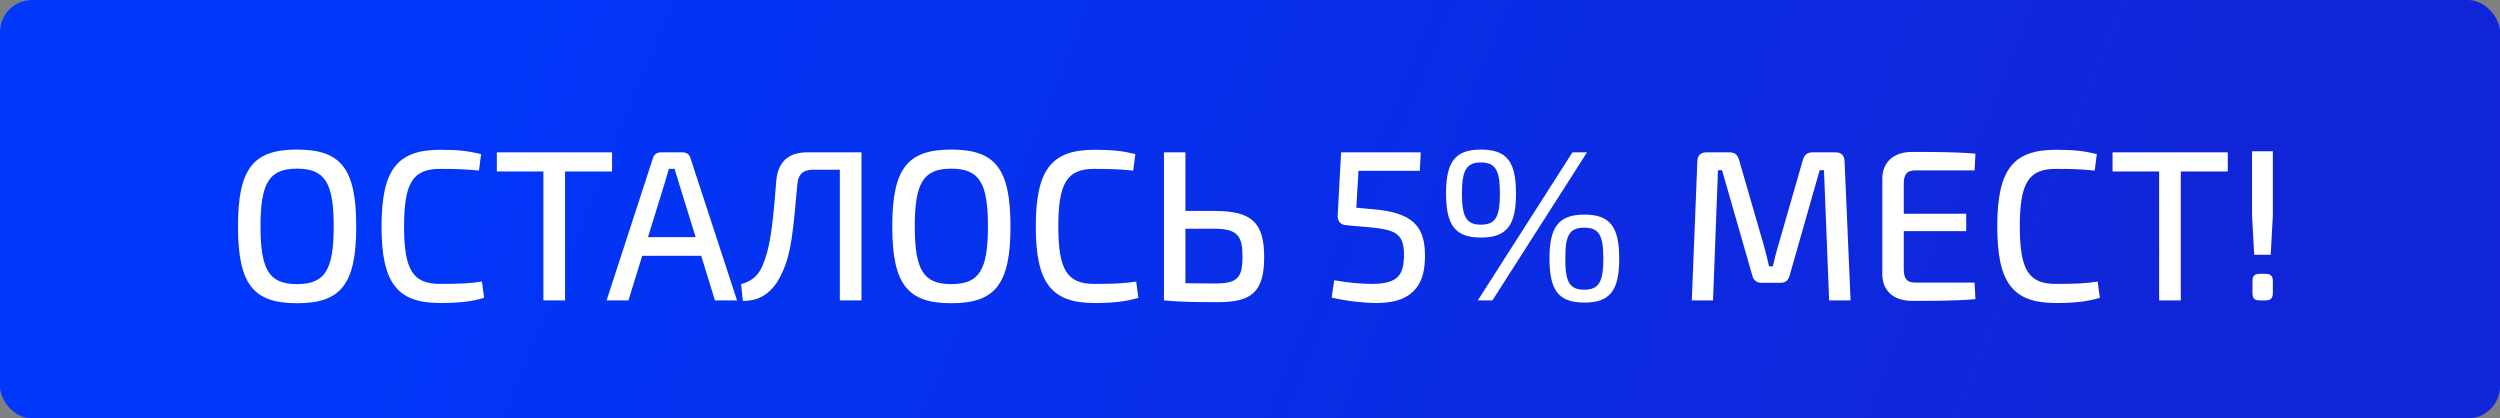 <?xml version="1.0" encoding="UTF-8"?> <svg xmlns="http://www.w3.org/2000/svg" width="233" height="39" viewBox="0 0 233 39" fill="none"><rect x="0" y="0" width="233" height="39" fill="#808080" stroke="none"/> <rect width="233" height="39" rx="3" fill="url(#paint0_linear)"></rect> <path d="M27.68 13.94C23.62 13.94 22.18 15.68 22.18 21.1C22.18 26.52 23.62 28.26 27.68 28.26C31.76 28.26 33.2 26.52 33.2 21.1C33.2 15.68 31.76 13.94 27.68 13.94ZM27.68 15.72C30.28 15.72 31.1 17.02 31.1 21.1C31.1 25.18 30.28 26.48 27.68 26.48C25.1 26.48 24.28 25.18 24.28 21.1C24.28 17.02 25.1 15.72 27.68 15.72ZM44.919 26.24C43.799 26.42 42.739 26.46 41.019 26.46C38.479 26.46 37.659 25.16 37.659 21.1C37.659 17.04 38.479 15.74 41.019 15.74C42.639 15.74 43.439 15.78 44.639 15.9L44.839 14.36C43.679 14.08 42.779 13.96 41.019 13.96C36.999 13.96 35.559 15.84 35.559 21.1C35.559 26.36 36.999 28.24 41.019 28.24C42.859 28.24 43.939 28.1 45.119 27.76L44.919 26.24ZM57.044 15.98V14.2H46.304V15.98H50.644V28H52.664V15.98H57.044ZM65.352 23.84L66.632 28H68.692L64.352 14.74C64.272 14.4 63.972 14.2 63.632 14.2H61.592C61.232 14.2 60.952 14.4 60.852 14.74L56.532 28H58.572L59.852 23.84H65.352ZM64.832 22.1H60.392L62.012 16.86L62.332 15.74H62.872C62.972 16.1 63.112 16.5 63.212 16.86L64.832 22.1ZM80.291 14.2H75.211C73.471 14.2 72.511 15.1 72.351 16.82C71.971 21.58 71.751 23.12 71.051 24.8C70.611 25.8 69.951 26.24 69.071 26.48L69.231 28.04C70.951 28.08 72.151 27.12 72.931 25.34C73.751 23.54 73.911 21.66 74.311 17.18C74.391 16.26 74.831 15.82 75.731 15.82H78.271V28H80.291V14.2ZM88.657 13.94C84.597 13.94 83.157 15.68 83.157 21.1C83.157 26.52 84.597 28.26 88.657 28.26C92.737 28.26 94.177 26.52 94.177 21.1C94.177 15.68 92.737 13.94 88.657 13.94ZM88.657 15.72C91.257 15.72 92.077 17.02 92.077 21.1C92.077 25.18 91.257 26.48 88.657 26.48C86.077 26.48 85.257 25.18 85.257 21.1C85.257 17.02 86.077 15.72 88.657 15.72ZM105.895 26.24C104.775 26.42 103.715 26.46 101.995 26.46C99.456 26.46 98.635 25.16 98.635 21.1C98.635 17.04 99.456 15.74 101.995 15.74C103.615 15.74 104.415 15.78 105.615 15.9L105.815 14.36C104.655 14.08 103.755 13.96 101.995 13.96C97.975 13.96 96.535 15.84 96.535 21.1C96.535 26.36 97.975 28.24 101.995 28.24C103.835 28.24 104.915 28.1 106.095 27.76L105.895 26.24ZM110.481 19.66V14.2H108.481V28H108.521C110.081 28.14 111.201 28.16 113.521 28.16C116.601 28.16 117.821 27.26 117.821 23.96C117.821 20.74 116.661 19.66 113.201 19.66H110.481ZM110.481 26.4V21.32H113.201C115.381 21.32 115.801 22.04 115.801 23.92C115.801 25.92 115.321 26.42 113.201 26.42L110.481 26.4ZM132.329 15.92L132.409 14.2H124.989L124.669 20.12C124.649 20.6 124.969 20.96 125.409 20.98L126.449 21.08C129.749 21.34 130.909 21.44 130.849 23.86C130.809 25.58 130.349 26.46 127.829 26.46C126.909 26.46 125.569 26.34 124.349 26.12L124.109 27.74C125.629 28.08 127.169 28.24 128.309 28.24C132.089 28.24 132.809 26.06 132.809 23.86C132.829 20.96 131.509 19.8 127.969 19.5L126.409 19.36L126.609 15.92H132.329ZM138.031 13.94C135.611 13.94 134.771 15.08 134.771 18.04C134.771 20.98 135.611 22.14 138.031 22.14C140.451 22.14 141.291 20.98 141.291 18.04C141.291 15.08 140.451 13.94 138.031 13.94ZM139.091 28L147.911 14.2H146.551L137.731 28H139.091ZM138.011 15.14C139.391 15.14 139.791 15.88 139.791 18.04C139.791 20.22 139.391 20.94 138.011 20.94C136.671 20.94 136.251 20.22 136.251 18.04C136.251 15.88 136.671 15.14 138.011 15.14ZM147.671 20C145.251 20 144.411 21.16 144.411 24.1C144.411 27.06 145.251 28.2 147.671 28.2C150.071 28.2 150.911 27.06 150.911 24.1C150.911 21.16 150.071 20 147.671 20ZM147.651 21.22C149.011 21.22 149.431 21.9 149.431 24.1C149.431 26.28 149.011 27 147.651 27C146.291 27 145.871 26.28 145.891 24.1C145.871 21.9 146.291 21.22 147.651 21.22ZM168.914 14.2C168.434 14.2 168.174 14.44 168.034 14.88L165.714 22.94C165.514 23.6 165.374 24.18 165.234 24.82H164.874C164.734 24.2 164.594 23.6 164.414 22.96L162.074 14.88C161.934 14.44 161.694 14.2 161.234 14.2H159.014C158.494 14.2 158.214 14.5 158.194 15.02L157.674 28H159.654L160.114 15.86H160.494L163.314 25.68C163.434 26.14 163.734 26.36 164.194 26.36H165.934C166.394 26.36 166.674 26.14 166.794 25.68L169.594 15.86H169.994L170.474 28H172.474L171.914 15.02C171.894 14.5 171.614 14.2 171.094 14.2H168.914ZM184.031 26.34H178.531C177.731 26.34 177.431 26 177.431 25.06V21.54H183.251V19.92H177.431V17.16C177.431 16.22 177.731 15.88 178.531 15.88H184.031L184.111 14.32C182.291 14.16 180.171 14.16 178.191 14.16C176.491 14.16 175.431 15.12 175.431 16.64V25.56C175.431 27.08 176.471 28.04 178.191 28.04C180.171 28.04 182.291 28.04 184.111 27.88L184.031 26.34ZM195.505 26.24C194.385 26.42 193.325 26.46 191.605 26.46C189.065 26.46 188.245 25.16 188.245 21.1C188.245 17.04 189.065 15.74 191.605 15.74C193.225 15.74 194.025 15.78 195.225 15.9L195.425 14.36C194.265 14.08 193.365 13.96 191.605 13.96C187.585 13.96 186.145 15.84 186.145 21.1C186.145 26.36 187.585 28.24 191.605 28.24C193.445 28.24 194.525 28.1 195.705 27.76L195.505 26.24ZM207.63 15.98V14.2H196.89V15.98H201.23V28H203.25V15.98H207.63ZM211.83 20.08V14.1H209.89V20.08L210.09 23.74H211.63L211.83 20.08ZM210.63 25.52C210.11 25.52 209.93 25.7 209.93 26.22V27.28C209.93 27.82 210.11 28 210.63 28H211.11C211.63 28 211.83 27.82 211.83 27.28V26.22C211.83 25.7 211.63 25.52 211.11 25.52H210.63Z" fill="white"></path> <defs> <linearGradient id="paint0_linear" x1="38.535" y1="-9.67185e-06" x2="188.222" y2="60.94" gradientUnits="userSpaceOnUse"> <stop stop-color="#0037FA"></stop> <stop offset="1" stop-color="#1125D8"></stop> </linearGradient> </defs> </svg> 
